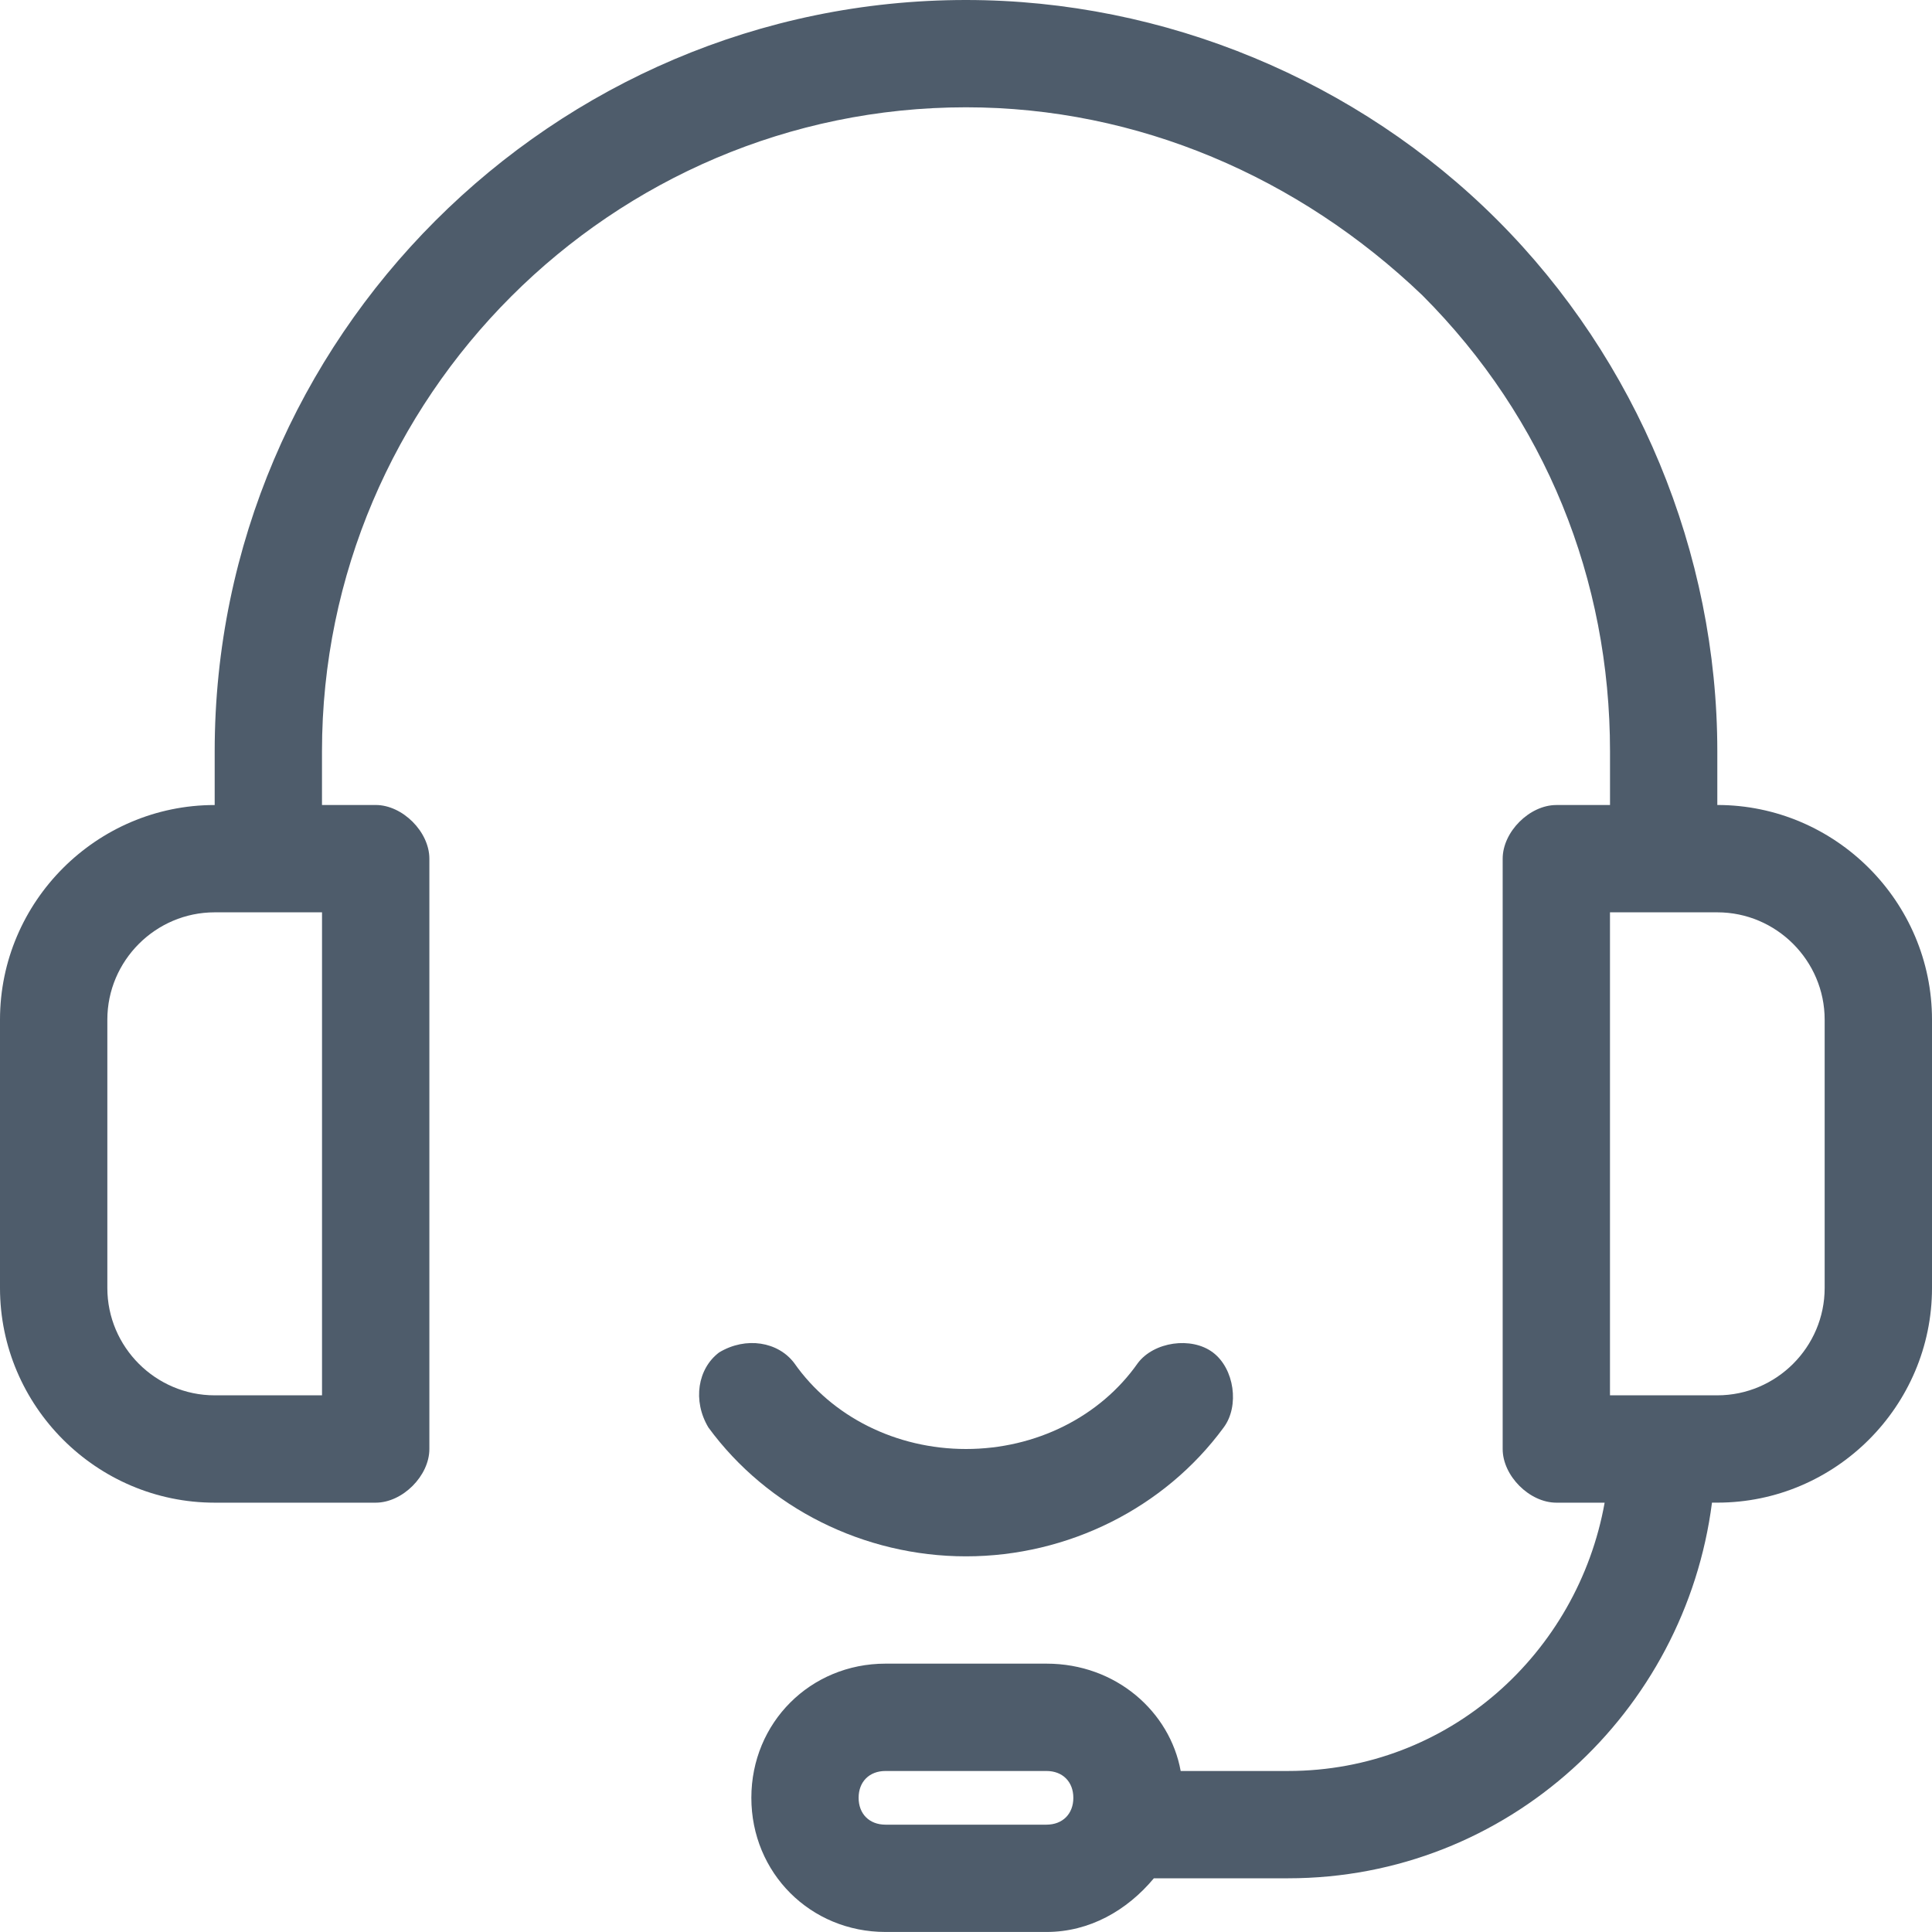 <?xml version="1.0" encoding="utf-8"?>
<!-- Generator: Adobe Illustrator 24.0.2, SVG Export Plug-In . SVG Version: 6.00 Build 0)  -->
<svg version="1.1" id="Capa_1" xmlns="http://www.w3.org/2000/svg" xmlns:xlink="http://www.w3.org/1999/xlink" x="0px" y="0px"
	 width="50px" height="50px" viewBox="0 0 50 50" style="enable-background:new 0 0 50 50;" xml:space="preserve">
<style type="text/css">
	.st0{fill:#4e5c6b;}
</style>
<path class="st0" d="M5.556,38.889h4.167c0.695,0,1.389-0.695,1.389-1.389V22.222
	c0-0.694-0.694-1.389-1.389-1.389H8.333v-1.389c0-9.167,7.5-16.667,16.667-16.667
	c4.444,0,8.611,1.806,11.806,4.861C40,10.833,41.667,15,41.667,19.445v1.389h-1.389
	c-0.695,0-1.389,0.695-1.389,1.389V37.5c0,0.695,0.695,1.389,1.389,1.389h1.25c-0.695,3.889-4.028,6.944-8.194,6.944
	h-2.778c-0.278-1.528-1.667-2.778-3.472-2.778h-4.167c-1.944,0-3.472,1.528-3.472,3.472
	c0,1.944,1.528,3.472,3.472,3.472h4.167c1.111,0,2.083-0.555,2.778-1.389h3.472c5.694,0,10.278-4.306,10.972-9.722
	h0.139C47.5,38.889,50,36.389,50,33.333v-6.944c0-3.055-2.5-5.556-5.556-5.556v-1.389
	c0-5.139-2.083-10.139-5.694-13.75C35.139,2.083,30.139,0,25,0C14.306,0,5.556,8.75,5.556,19.445v1.389
	C2.5,20.833,0,23.333,0,26.389v6.944C0,36.389,2.5,38.889,5.556,38.889z M27.083,47.222h-4.167
	c-0.417,0-0.695-0.278-0.695-0.695c0-0.417,0.278-0.694,0.695-0.694h4.167c0.417,0,0.695,0.278,0.695,0.695
	C27.778,46.944,27.5,47.222,27.083,47.222z M47.222,26.389v6.944c0,1.528-1.25,2.778-2.778,2.778h-2.778v-12.5h2.778
	C45.972,23.611,47.222,24.861,47.222,26.389z M2.778,26.389c0-1.528,1.25-2.778,2.778-2.778h2.778v12.5H5.556
	c-1.528,0-2.778-1.25-2.778-2.778v-6.944H2.778z"/>
<path class="st0" d="M25,40.278c2.639,0,5.139-1.25,6.667-3.333c0.417-0.556,0.278-1.528-0.278-1.944
	c-0.555-0.417-1.528-0.278-1.944,0.278C28.472,36.667,26.805,37.5,25,37.5s-3.472-0.833-4.444-2.222
	c-0.417-0.555-1.25-0.695-1.944-0.278c-0.555,0.417-0.694,1.25-0.278,1.944C19.861,39.028,22.361,40.278,25,40.278z"
	/>
</svg>
